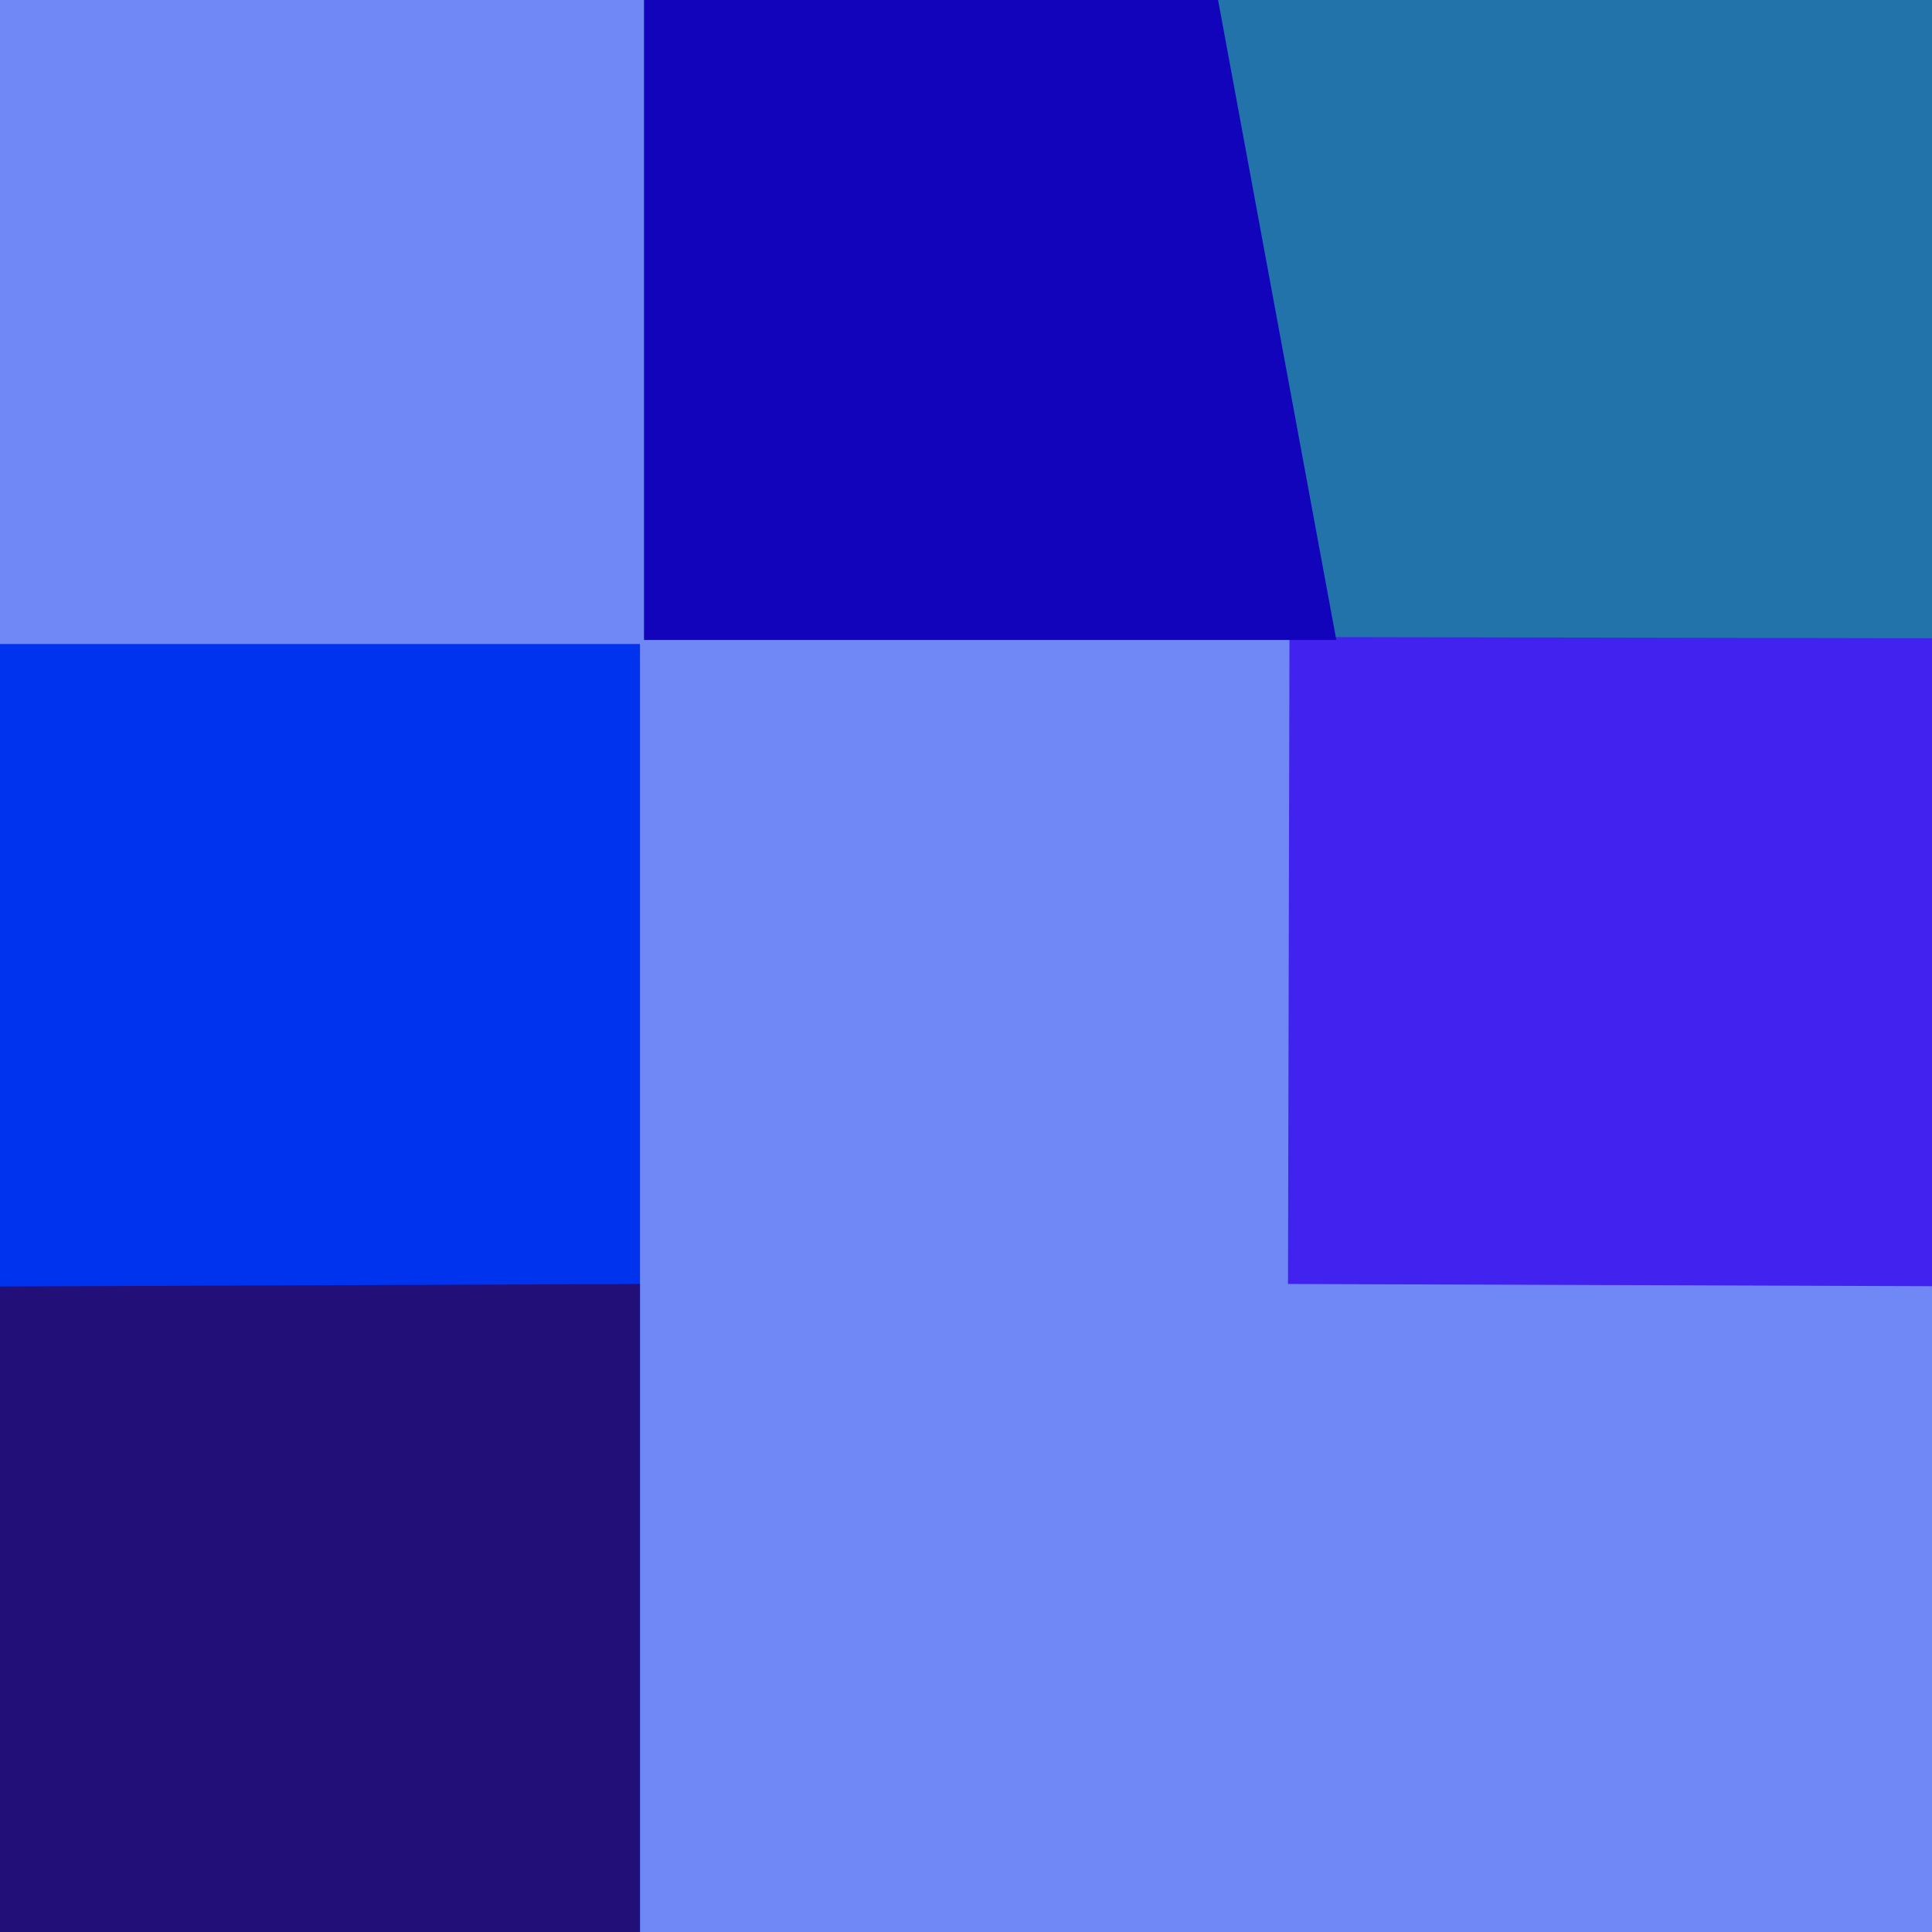 <svg xmlns="http://www.w3.org/2000/svg" width="480px" height="480px">
  <rect width="480" height="480" fill="rgb(111,136,246)"/>
  <polygon points="610,320 320,319 321,-116" fill="rgb(66,34,238)"/>
  <polygon points="704,159 177,158 329,-453" fill="rgb(33,115,170)"/>
  <polygon points="159,600 -461,160 159,160" fill="rgb(0,51,238)"/>
  <polygon points="332,159 160,159 160,-772" fill="rgb(18,4,187)"/>
  <polygon points="159,801 -351,321 159,319" fill="rgb(34,15,120)"/>
</svg>